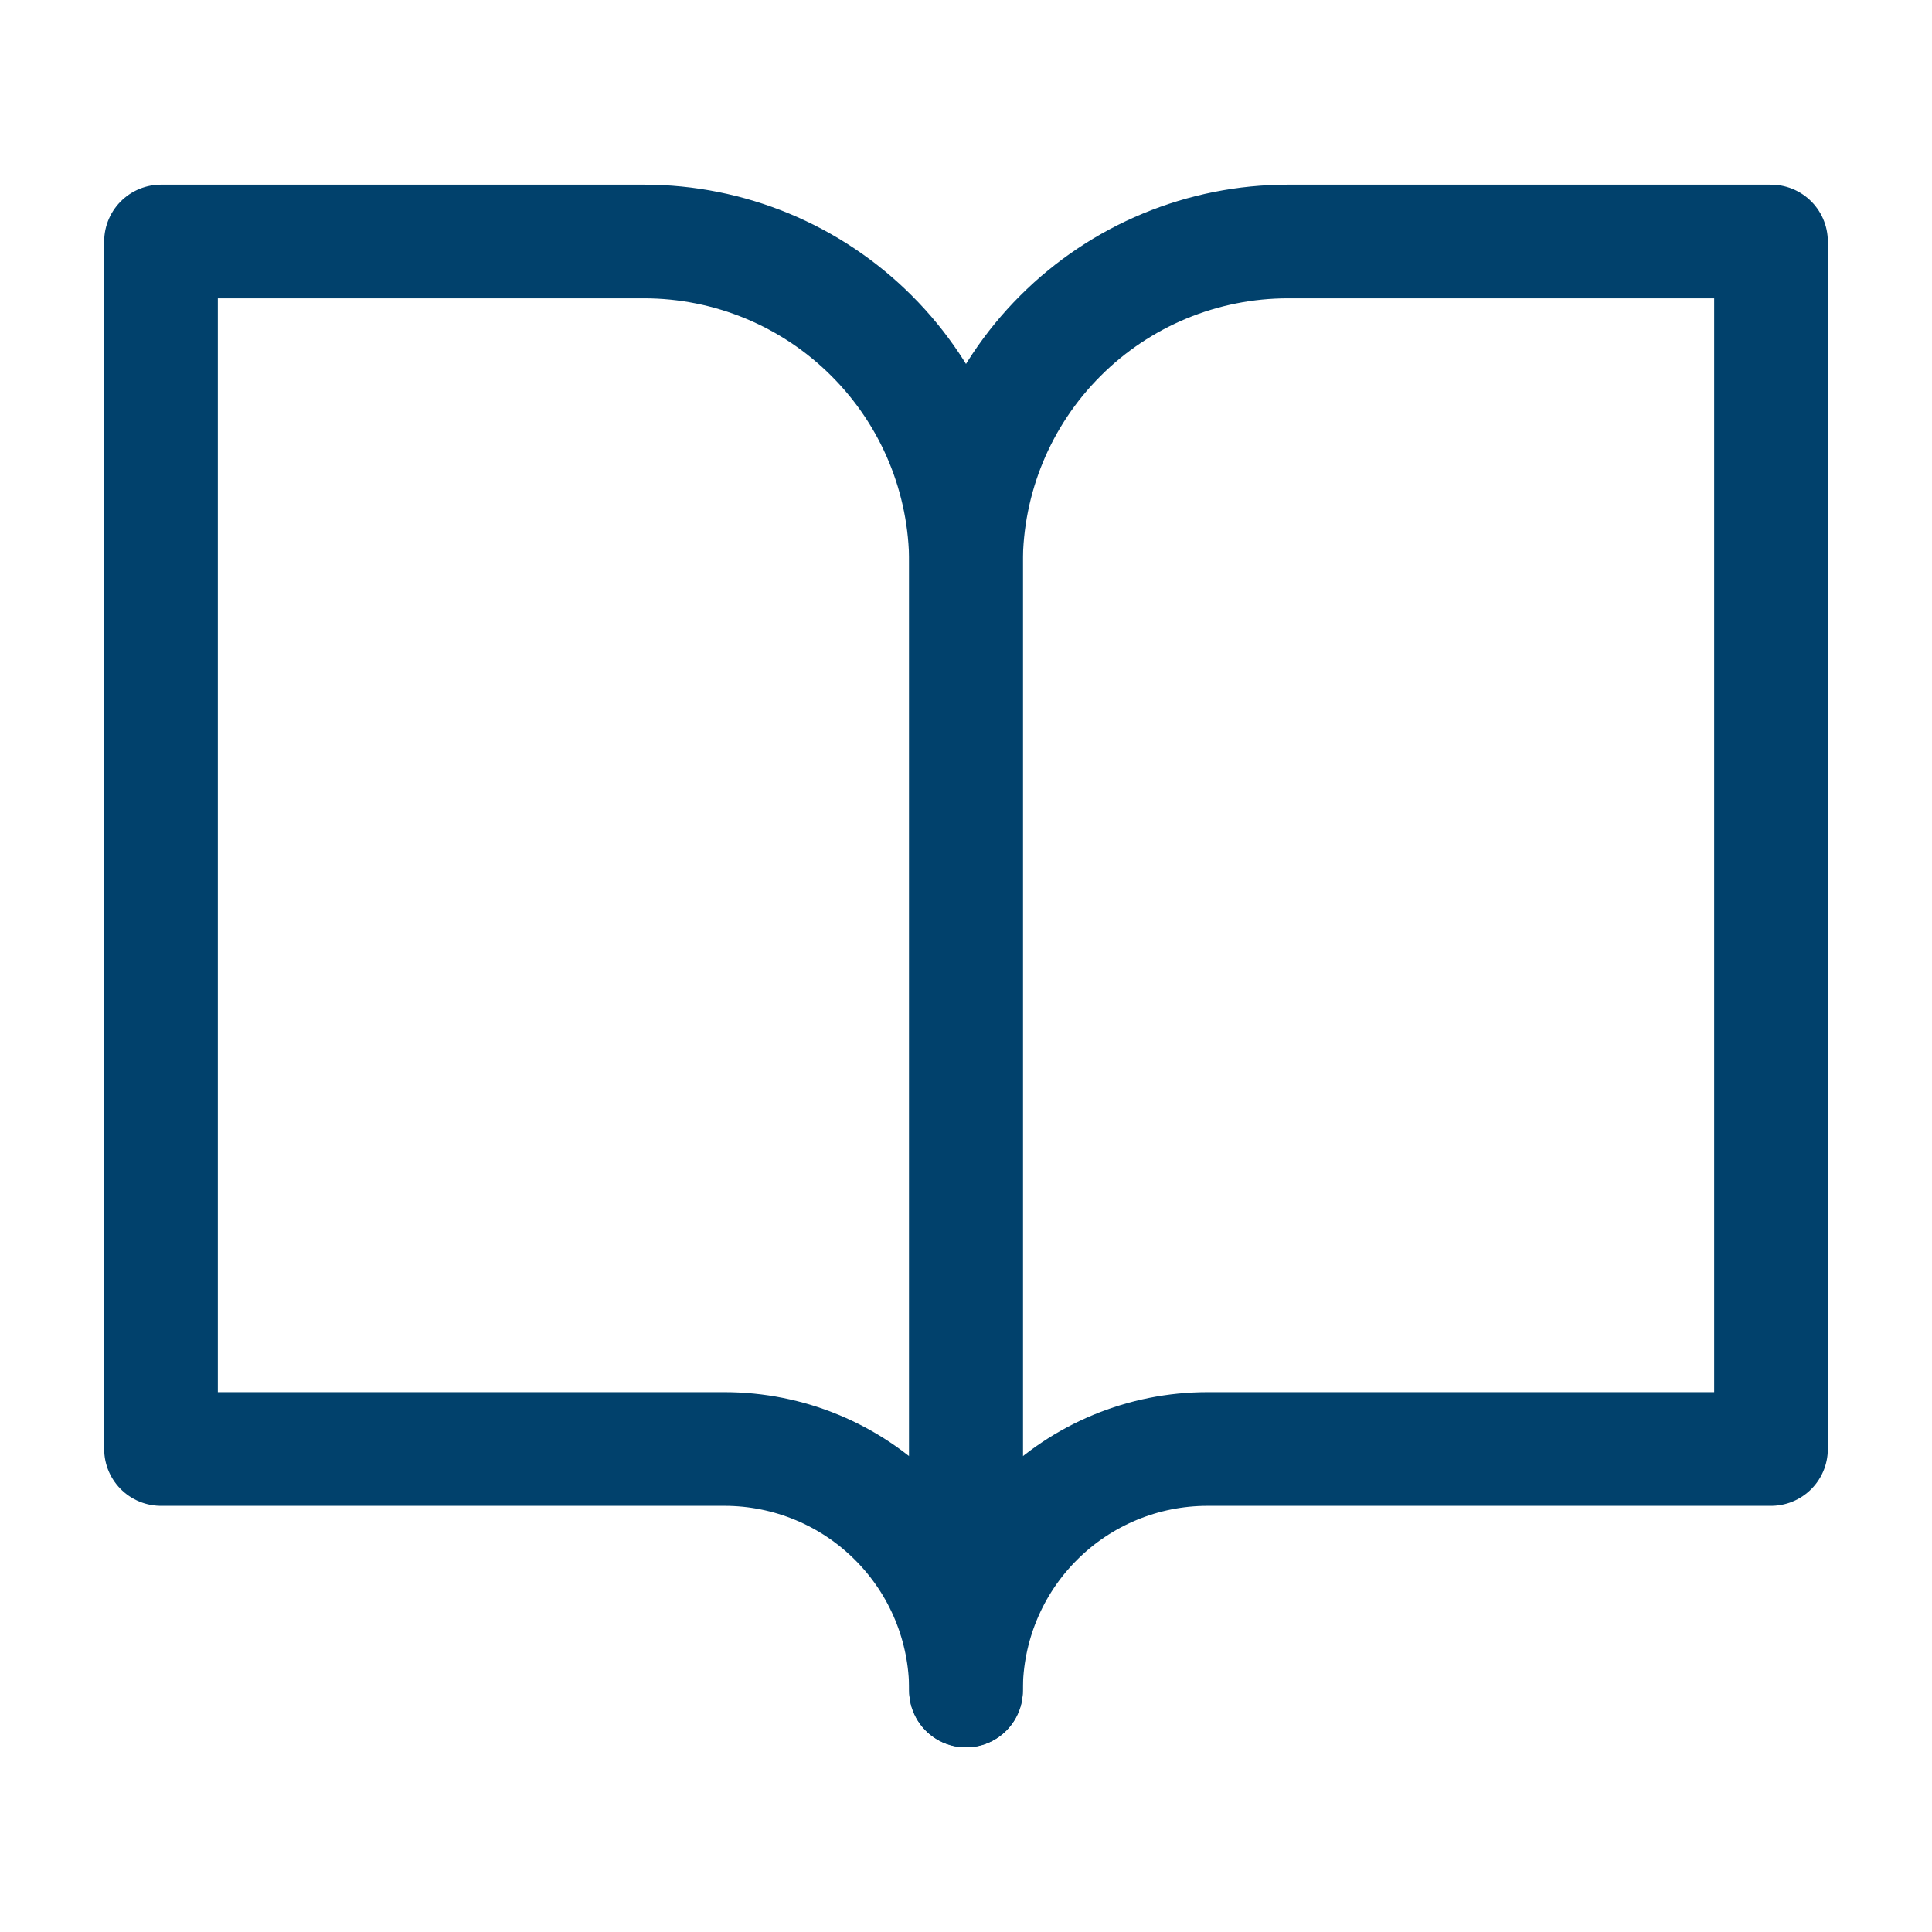 <svg width="24" height="24" viewBox="0 0 24 24" fill="none" xmlns="http://www.w3.org/2000/svg">
<path d="M2 3H8C9.061 3 10.078 3.421 10.828 4.172C11.579 4.922 12 5.939 12 7V21C12 20.204 11.684 19.441 11.121 18.879C10.559 18.316 9.796 18 9 18H2V3Z" stroke="#01416C" stroke-width="1.412" stroke-linecap="round" stroke-linejoin="round"/>
<path d="M22 3H16C14.939 3 13.922 3.421 13.172 4.172C12.421 4.922 12 5.939 12 7V21C12 20.204 12.316 19.441 12.879 18.879C13.441 18.316 14.204 18 15 18H22V3Z" stroke="#01416C" stroke-width="1.412" stroke-linecap="round" stroke-linejoin="round"/>
</svg>
